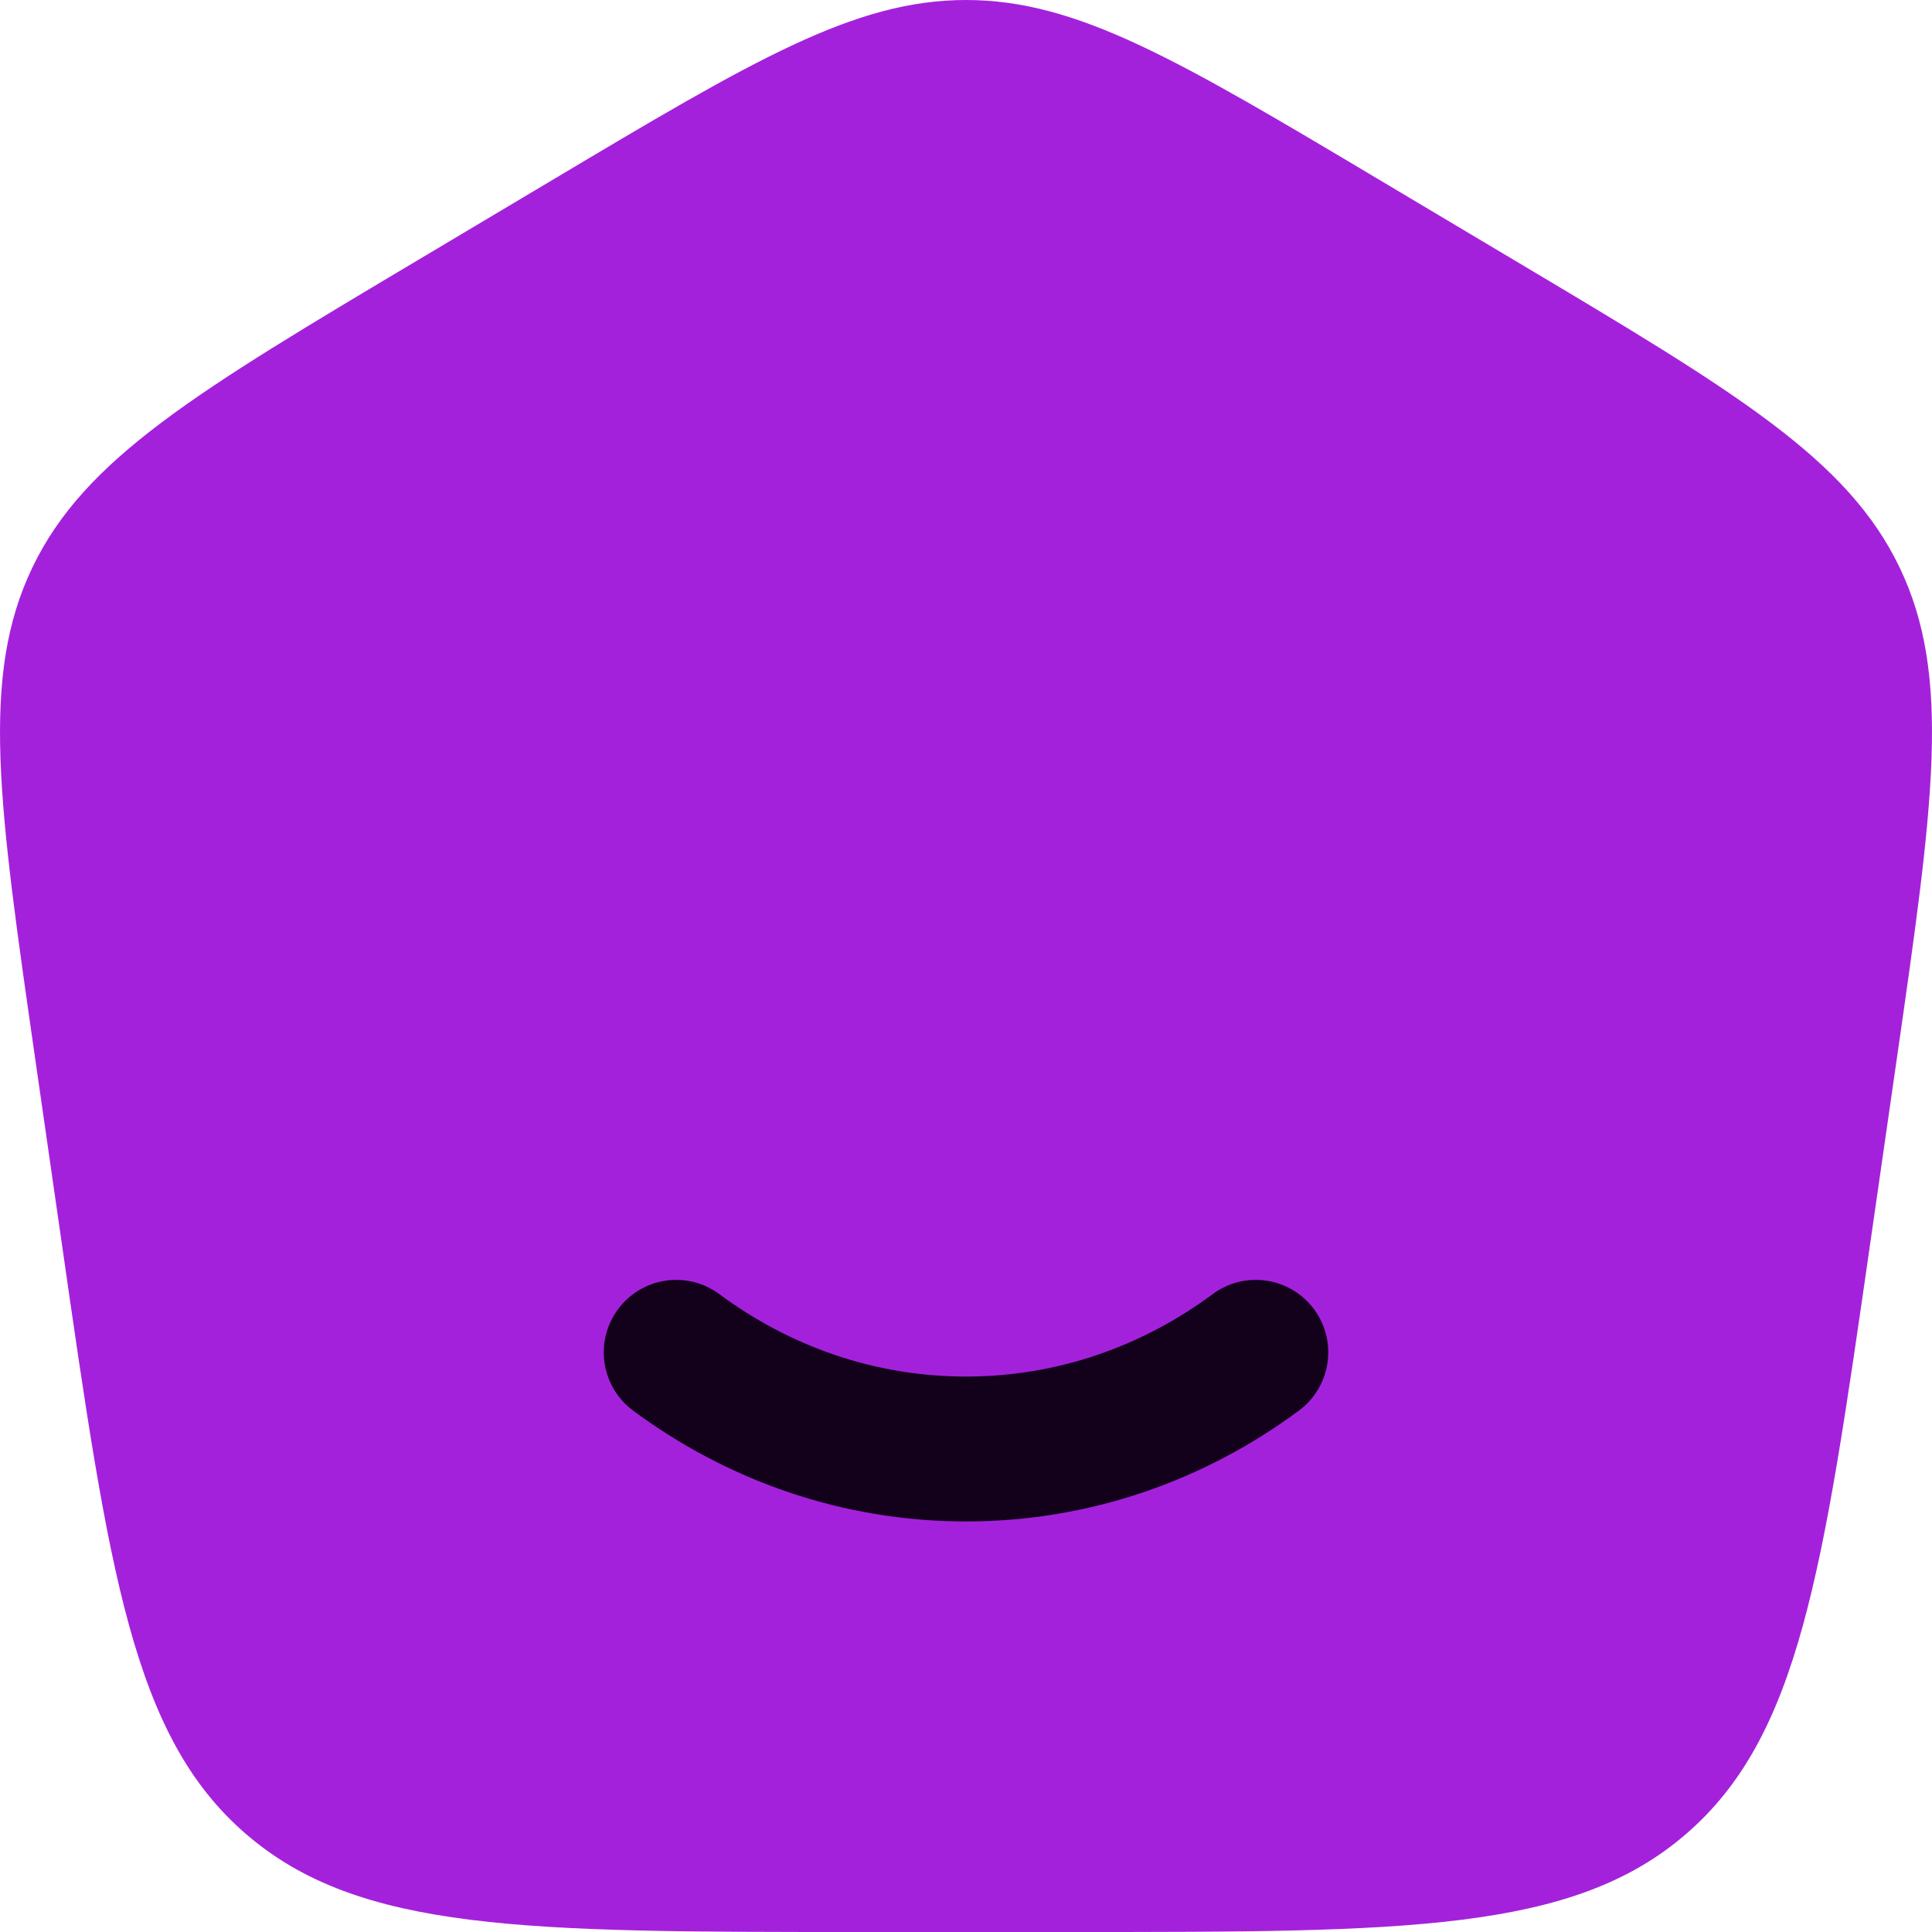 <svg width="20" height="20" viewBox="0 0 20 20" fill="none" xmlns="http://www.w3.org/2000/svg">
<path d="M8.894 20H11.106C14.553 20 16.276 20 17.451 18.988C18.626 17.976 18.87 16.283 19.357 12.895L19.636 10.958C20.015 8.321 20.205 7.002 19.665 5.875C19.124 4.748 17.974 4.062 15.673 2.692L14.288 1.867C12.199 0.622 11.154 0 10 0C8.846 0 7.801 0.622 5.712 1.867L4.327 2.692C2.026 4.062 0.876 4.748 0.335 5.875C-0.205 7.002 -0.015 8.321 0.364 10.958L0.643 12.895C1.13 16.283 1.374 17.976 2.549 18.988C3.724 20 5.447 20 8.894 20Z" fill="#A421DC"/>
<path d="M7.447 13.397C7.114 13.15 6.644 13.22 6.398 13.553C6.151 13.886 6.221 14.355 6.553 14.602C7.526 15.323 8.715 15.75 10 15.75C11.285 15.75 12.474 15.323 13.447 14.602C13.779 14.355 13.849 13.886 13.603 13.553C13.356 13.22 12.886 13.15 12.553 13.397C11.825 13.937 10.946 14.25 10 14.25C9.054 14.25 8.175 13.937 7.447 13.397Z" fill="#13011C"/>
</svg>
